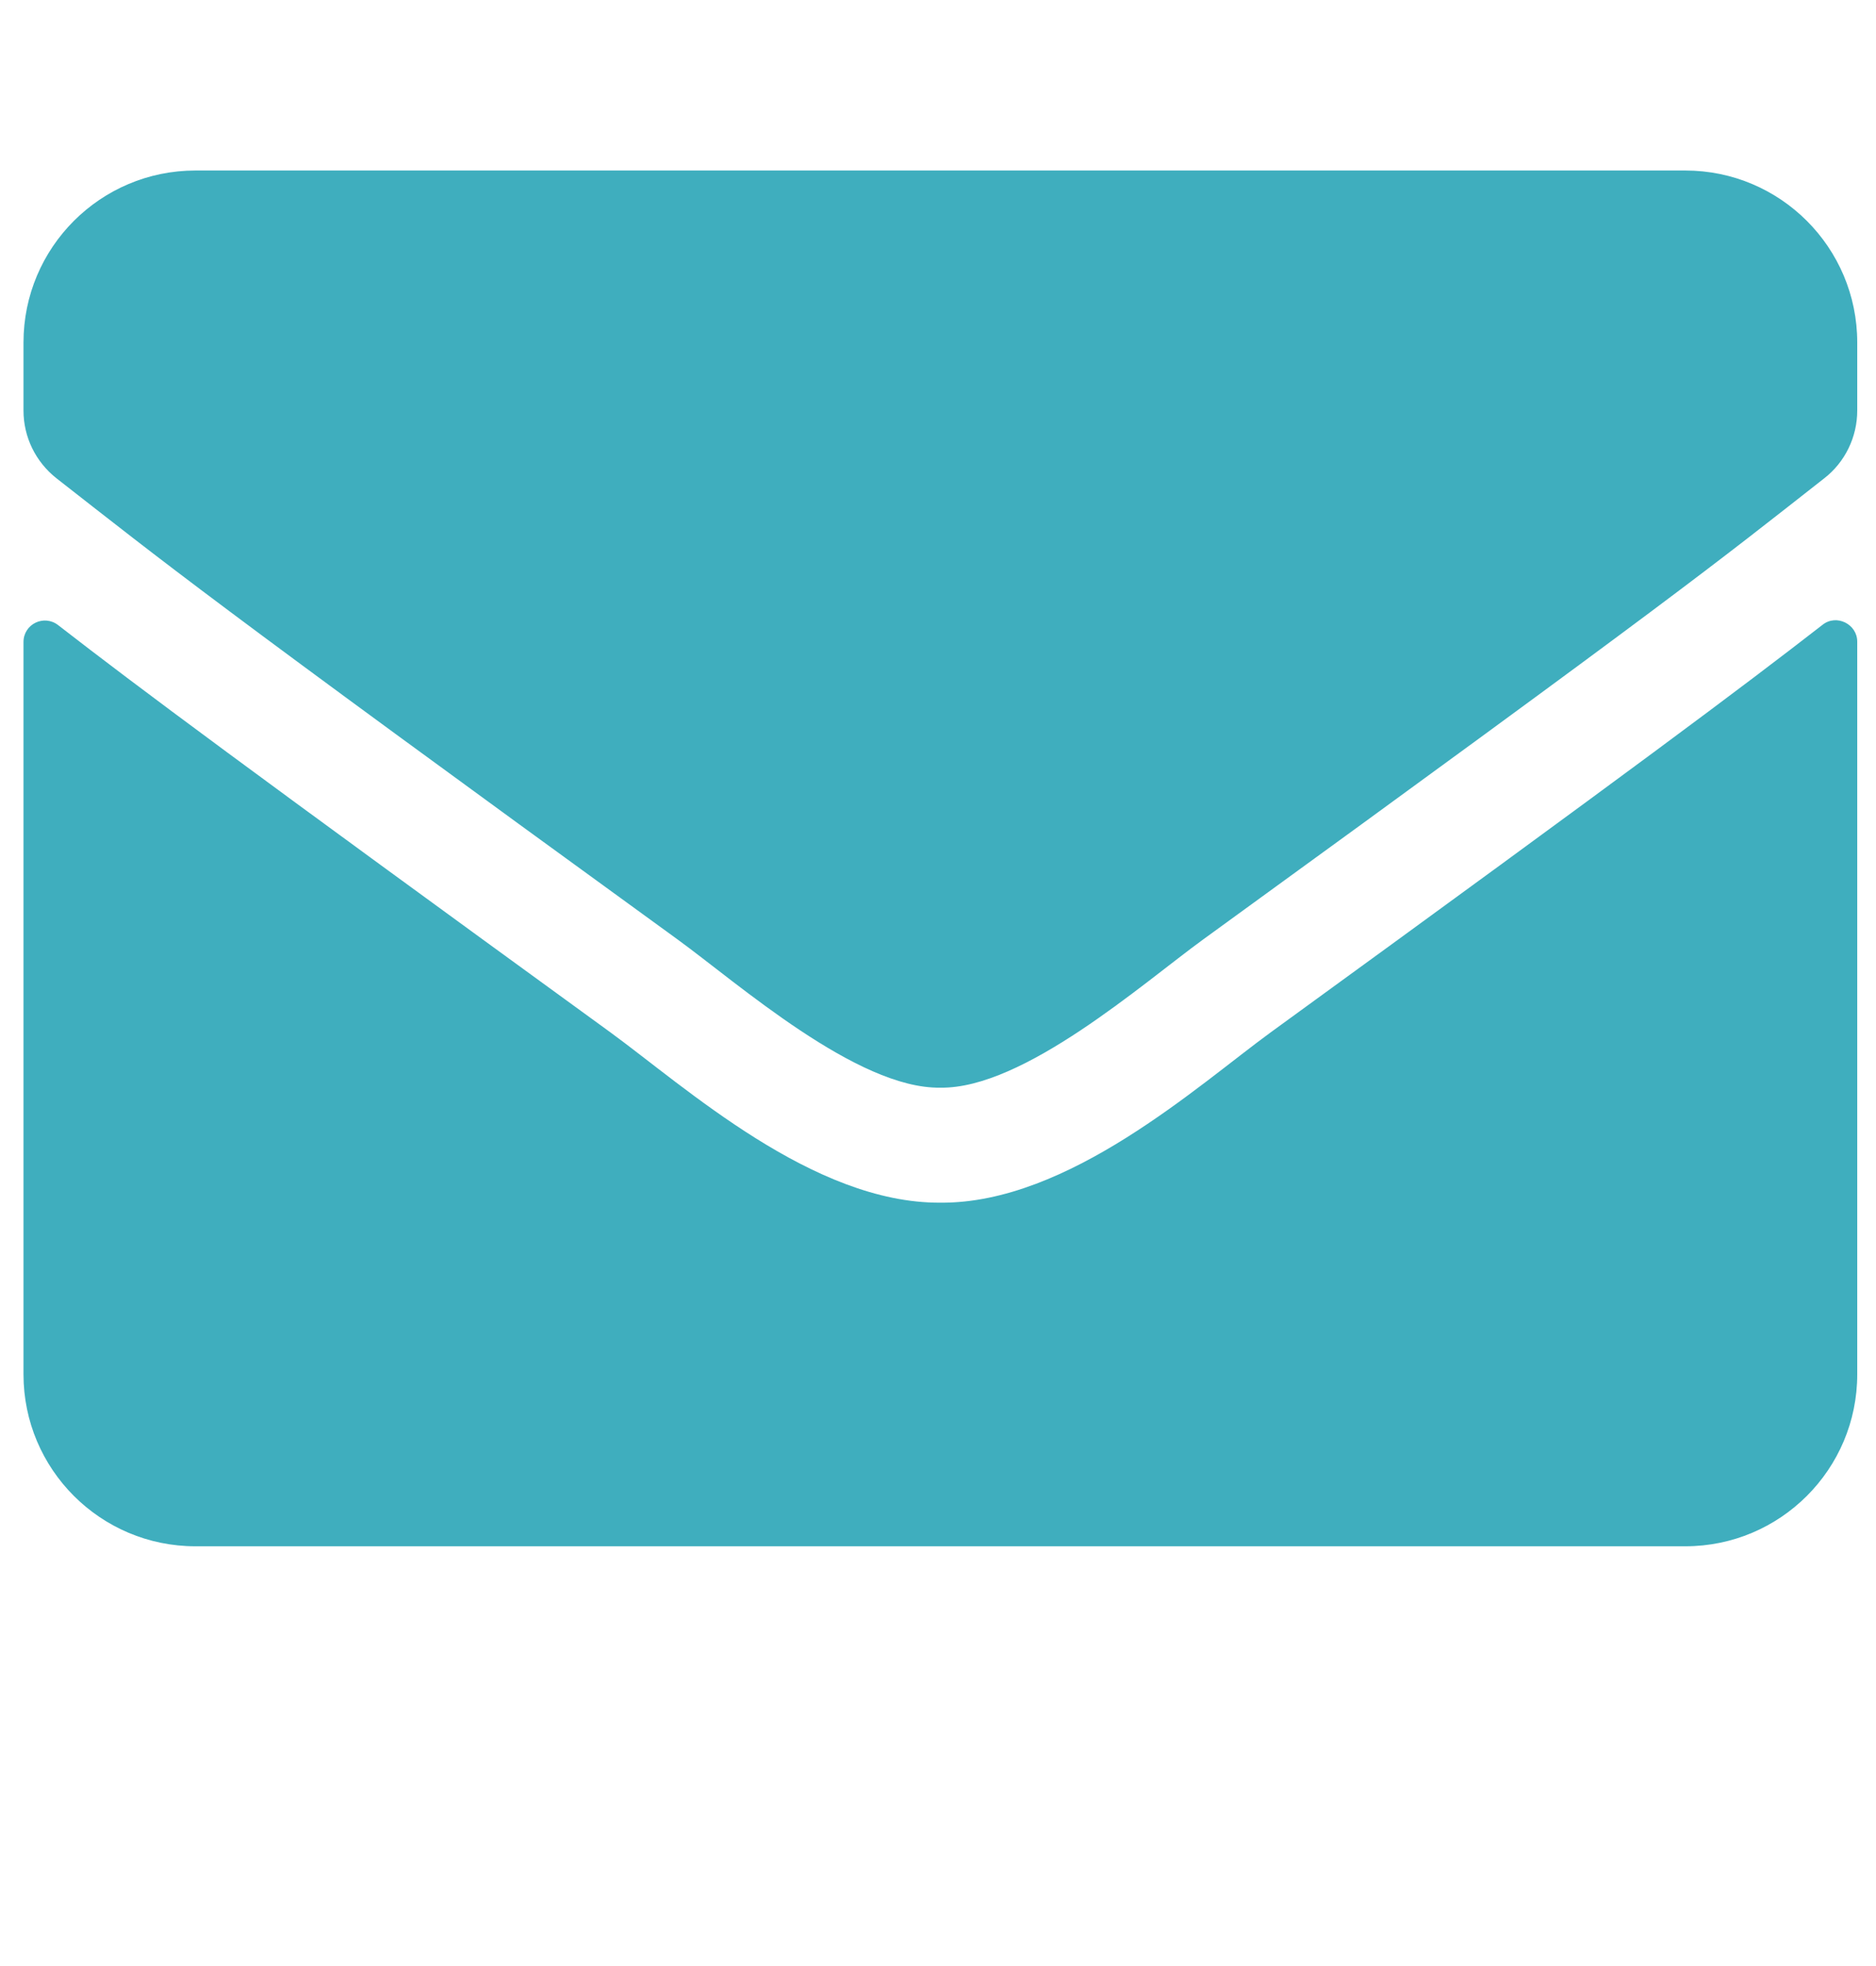 <svg width="21" height="22" viewBox="0 0 21 22" fill="none" xmlns="http://www.w3.org/2000/svg">
<g clip-path="url(#clip0_2483_3922)">
<path d="M20.401 6.992C20.557 6.867 20.79 6.984 20.79 7.18V15.379C20.79 16.441 19.928 17.303 18.865 17.303H2.188C1.125 17.303 0.263 16.441 0.263 15.379V7.184C0.263 6.984 0.492 6.871 0.652 6.996C1.55 7.693 2.741 8.579 6.83 11.55C7.676 12.167 9.103 13.466 10.526 13.458C11.958 13.47 13.413 12.143 14.227 11.55C18.316 8.579 19.503 7.689 20.401 6.992ZM10.526 12.171C11.456 12.187 12.796 11.001 13.469 10.512C18.789 6.651 19.194 6.314 20.421 5.352C20.653 5.172 20.79 4.891 20.79 4.594V3.833C20.79 2.77 19.928 1.908 18.865 1.908H2.188C1.125 1.908 0.263 2.77 0.263 3.833V4.594C0.263 4.891 0.399 5.168 0.632 5.352C1.859 6.31 2.264 6.651 7.584 10.512C8.257 11.001 9.596 12.187 10.526 12.171Z" fill="#3FAEBE"/>
</g>
<defs>
<clipPath id="clip0_2483_3922">
<rect width="20.526" height="20.526" fill="white" transform="translate(0.263 0.54)"/>
</clipPath>
</defs>
</svg>
